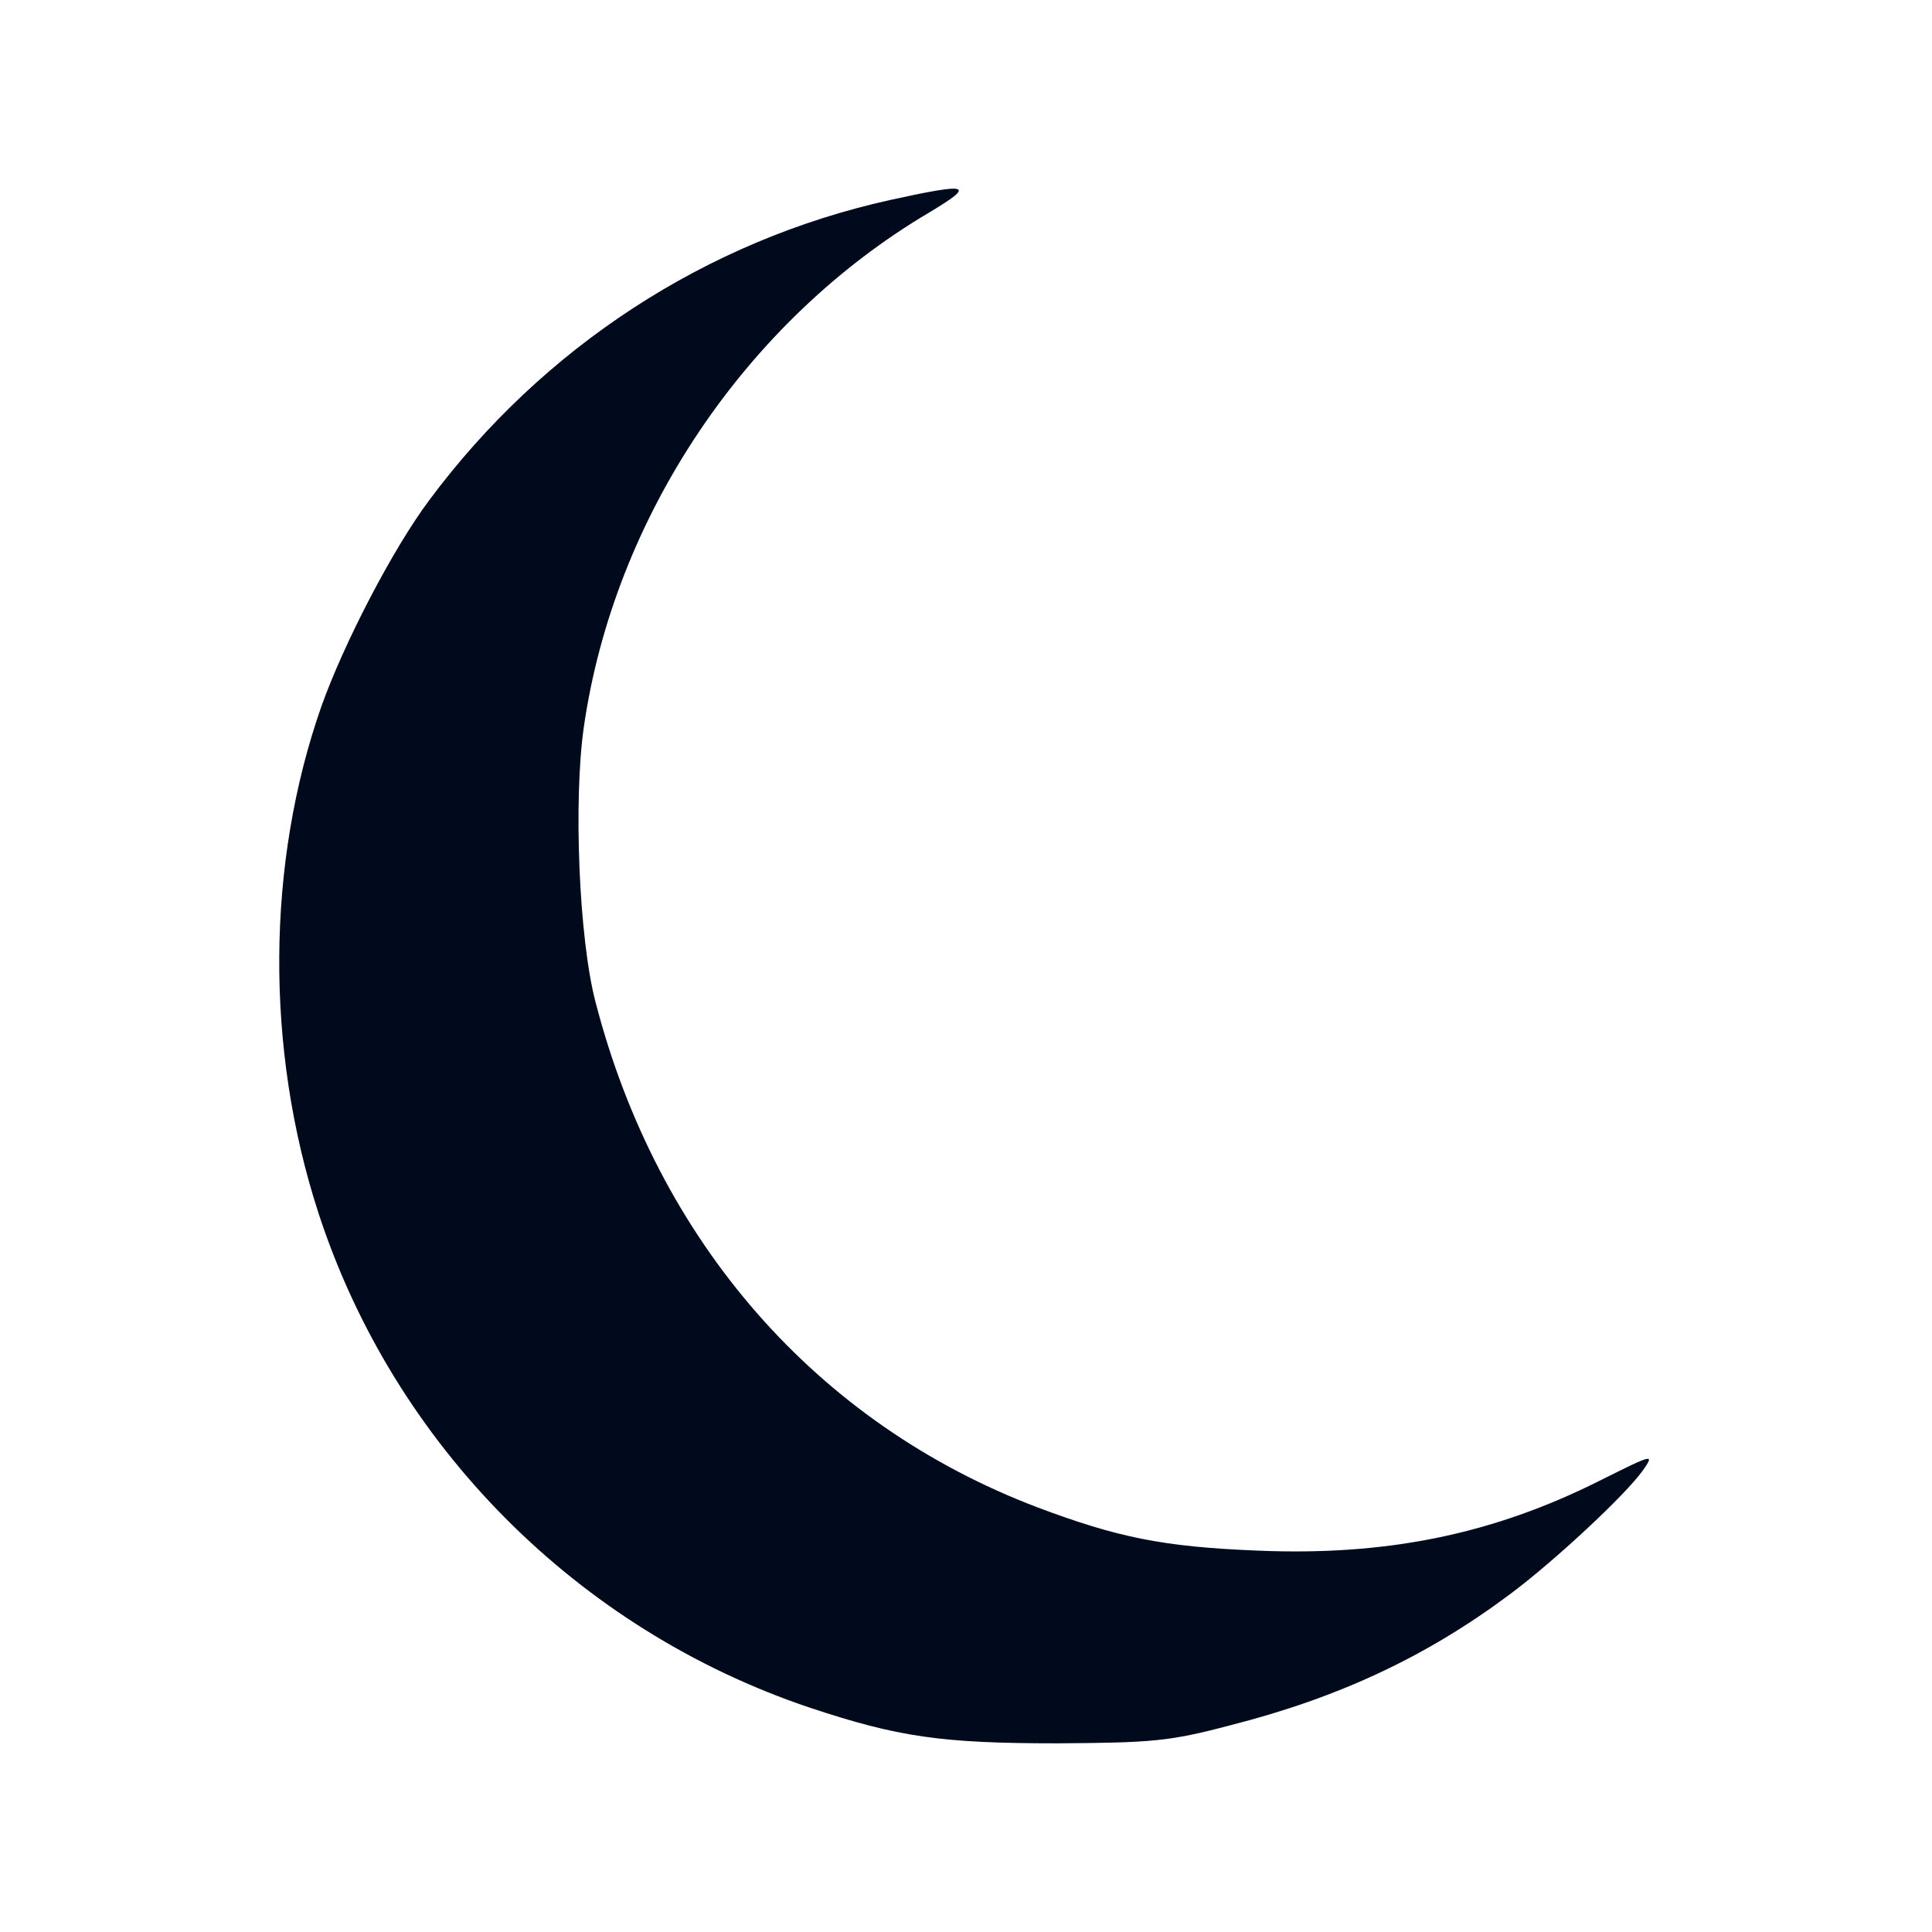 <svg xmlns="http://www.w3.org/2000/svg" width="512" height="512" fill="none"><path fill="#000A1D" d="M235.916 52.995c-48.715 10.781-92.017 38.977-122.197 79.612-9.678 12.937-22.636 37.981-28.54 54.567-14.599 41.63-14.927 90.724-.82 134.179 20.01 61.533 68.561 110.461 130.234 131.193 23.456 7.795 34.938 9.454 65.61 9.454 25.096-.166 29.688-.498 45.927-4.81 28.704-7.298 51.995-18.244 73.974-34.664 11.81-8.791 30.673-26.371 35.266-32.84 3.116-4.478 2.952-4.478-11.318 2.654-28.376 14.264-56.588 20.069-91.033 18.576-24.768-.995-36.906-3.483-58.065-11.444-58.556-22.225-100.711-70.49-117.113-133.847-4.429-16.752-5.905-53.572-3.116-72.978 8.037-55.728 42.974-107.641 91.525-136.334 12.466-7.464 10.826-7.962-10.334-3.318Z"/></svg>